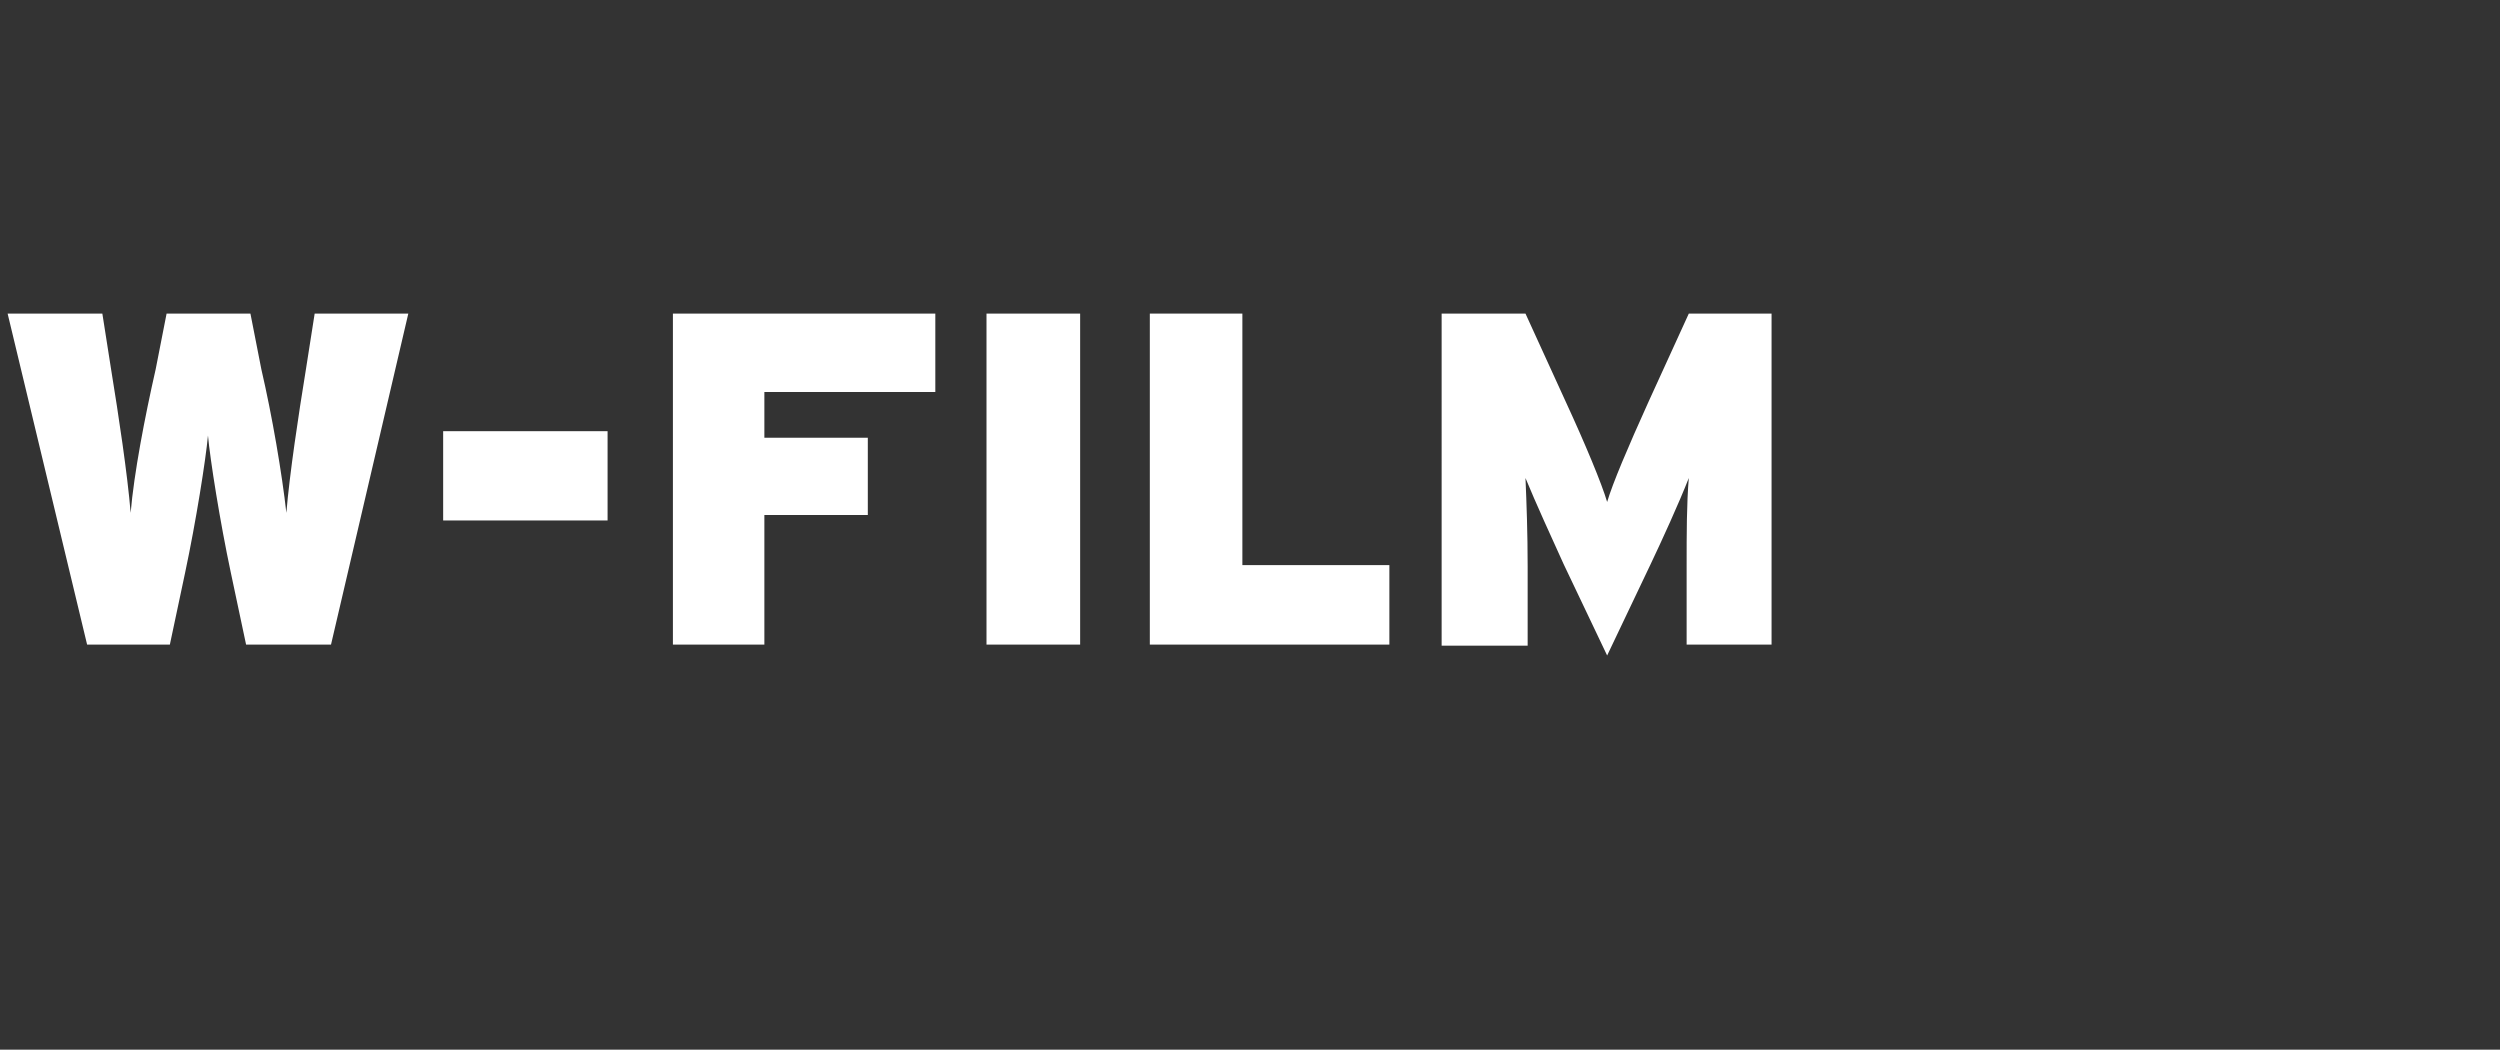 <?xml version="1.0" encoding="utf-8"?>
<!-- Generator: Adobe Illustrator 24.3.0, SVG Export Plug-In . SVG Version: 6.00 Build 0)  -->
<svg version="1.1" id="Layer_1" xmlns="http://www.w3.org/2000/svg" xmlns:xlink="http://www.w3.org/1999/xlink" x="0px" y="0px"
	 viewBox="0 0 229.6 96.4" style="enable-background:new 0 0 229.6 96.4;" xml:space="preserve">
<rect x="0" y="0" width="229.6" height="96.4" fill="#333333" stroke="none"/>
<style type="text/css">
	.st0{fill:#FFFFFF;}
</style>
<g>
	<path class="st0" d="M30.4,59.2h-7.8l-1.4-6.6c-1-4.7-1.9-10.4-2.1-12.6c-0.2,2.2-1.1,7.9-2.1,12.6l-1.4,6.6H8L0.7,28.8h8.7
		l0.8,5.1c0.7,4.3,1.5,9.6,1.8,13.2c0.3-3.6,1.3-8.8,2.3-13.2l1-5.1h7.7l1,5.1c1,4.3,1.9,9.6,2.3,13.2c0.3-3.6,1.1-8.9,1.8-13.2
		l0.8-5.1h8.6L30.4,59.2z"/>
	<path class="st0" d="M40.7,47.8v-8.2h15.1v8.2H40.7z"/>
	<path class="st0" d="M70.2,36v4.2h9.5v7.1h-9.5v11.9h-8.4V28.8h24.1V36H70.2z"/>
	<path class="st0" d="M90.6,59.2V28.8h8.6v30.4H90.6z"/>
	<path class="st0" d="M105.6,59.2V28.8h8.5v23.1h13.5v7.3H105.6z"/>
	<path class="st0" d="M154.9,59.2V52c0-3,0-5.7,0.2-8.1c-0.9,2.3-2.5,5.8-3.5,7.9l-4,8.4l-4-8.4c-1-2.2-2.6-5.7-3.5-7.9
		c0.1,2.3,0.2,5.1,0.2,8.1v7.3h-7.9V28.8h7.7l3.7,8.1c1.8,3.9,3.3,7.5,3.8,9.2c0.5-1.7,1.9-5,3.8-9.2l3.7-8.1h7.6v30.4H154.9z"/>
</g>
</svg>
